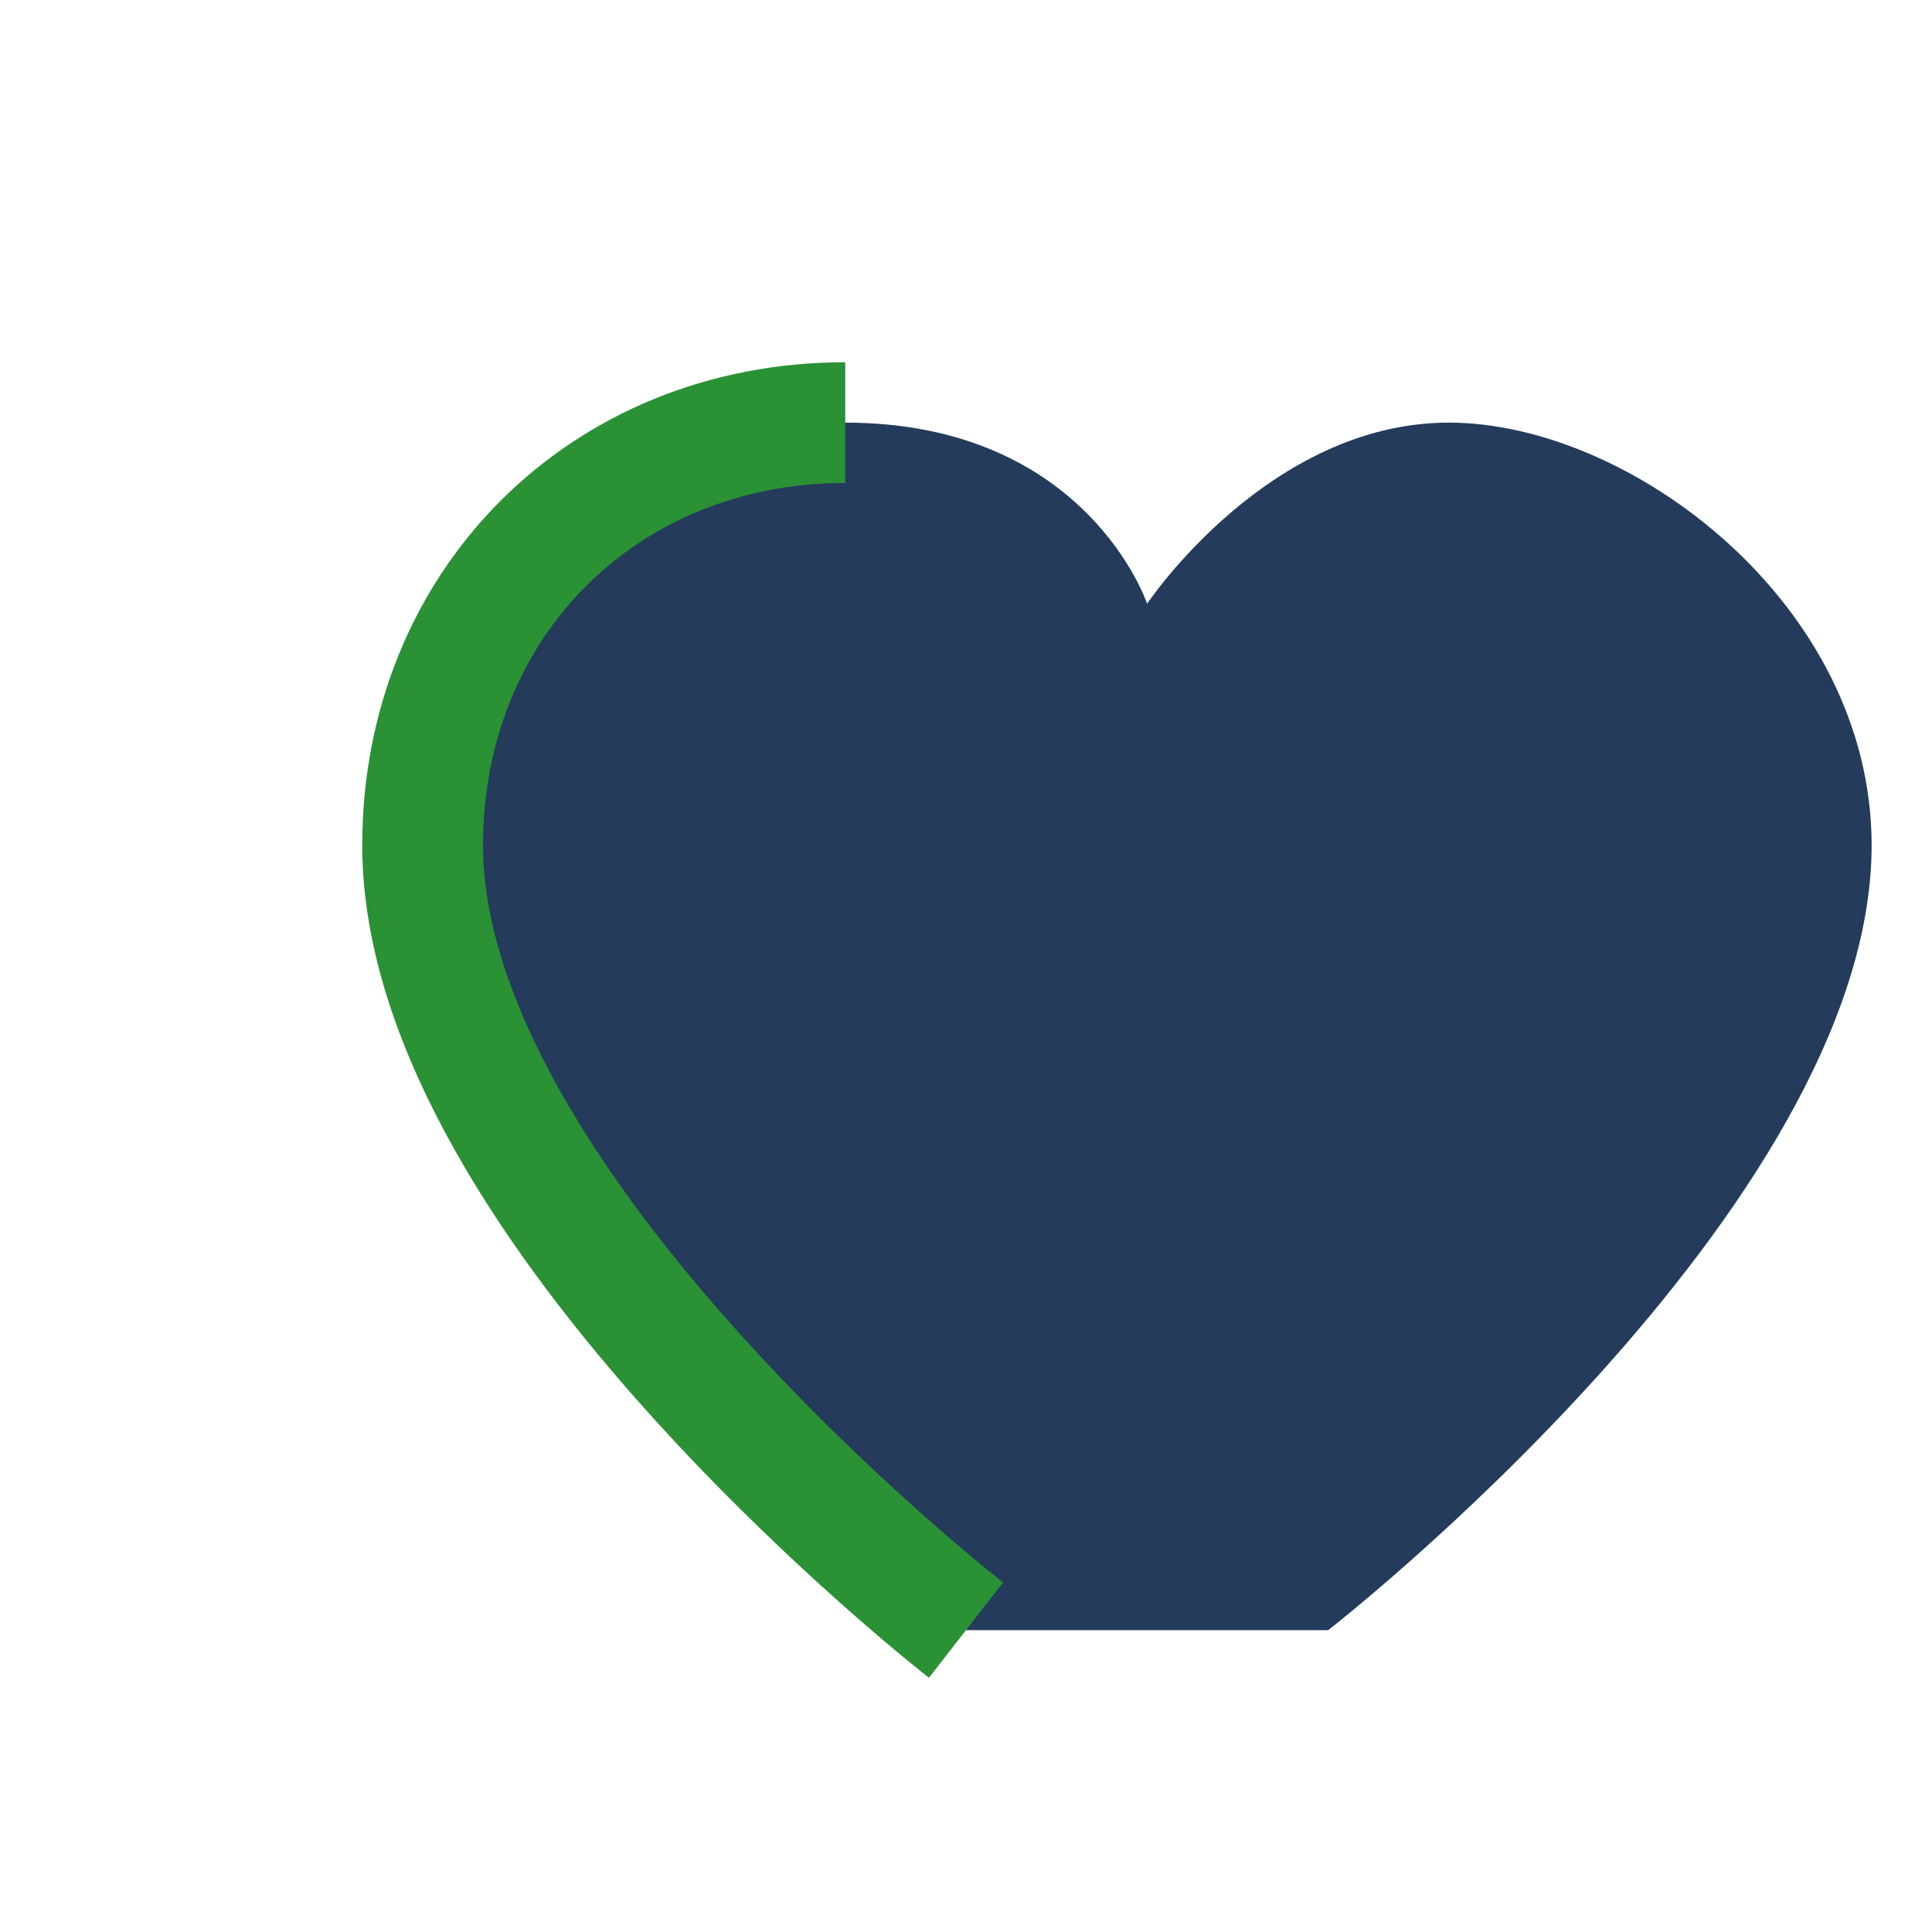 <?xml version="1.0" encoding="UTF-8"?>
<svg xmlns="http://www.w3.org/2000/svg" width="32" height="32" viewBox="0 0 32 32"><path d="M16 27s-9-7-9-13c0-4 3-7 7-7s5 3 5 3 2-3 5-3 7 3 7 7c0 6-9 13-9 13z" fill="#243B5C"/><path d="M16 27s-9-7-9-13c0-4 3-7 7-7" fill="none" stroke="#2A9134" stroke-width="2"/></svg>